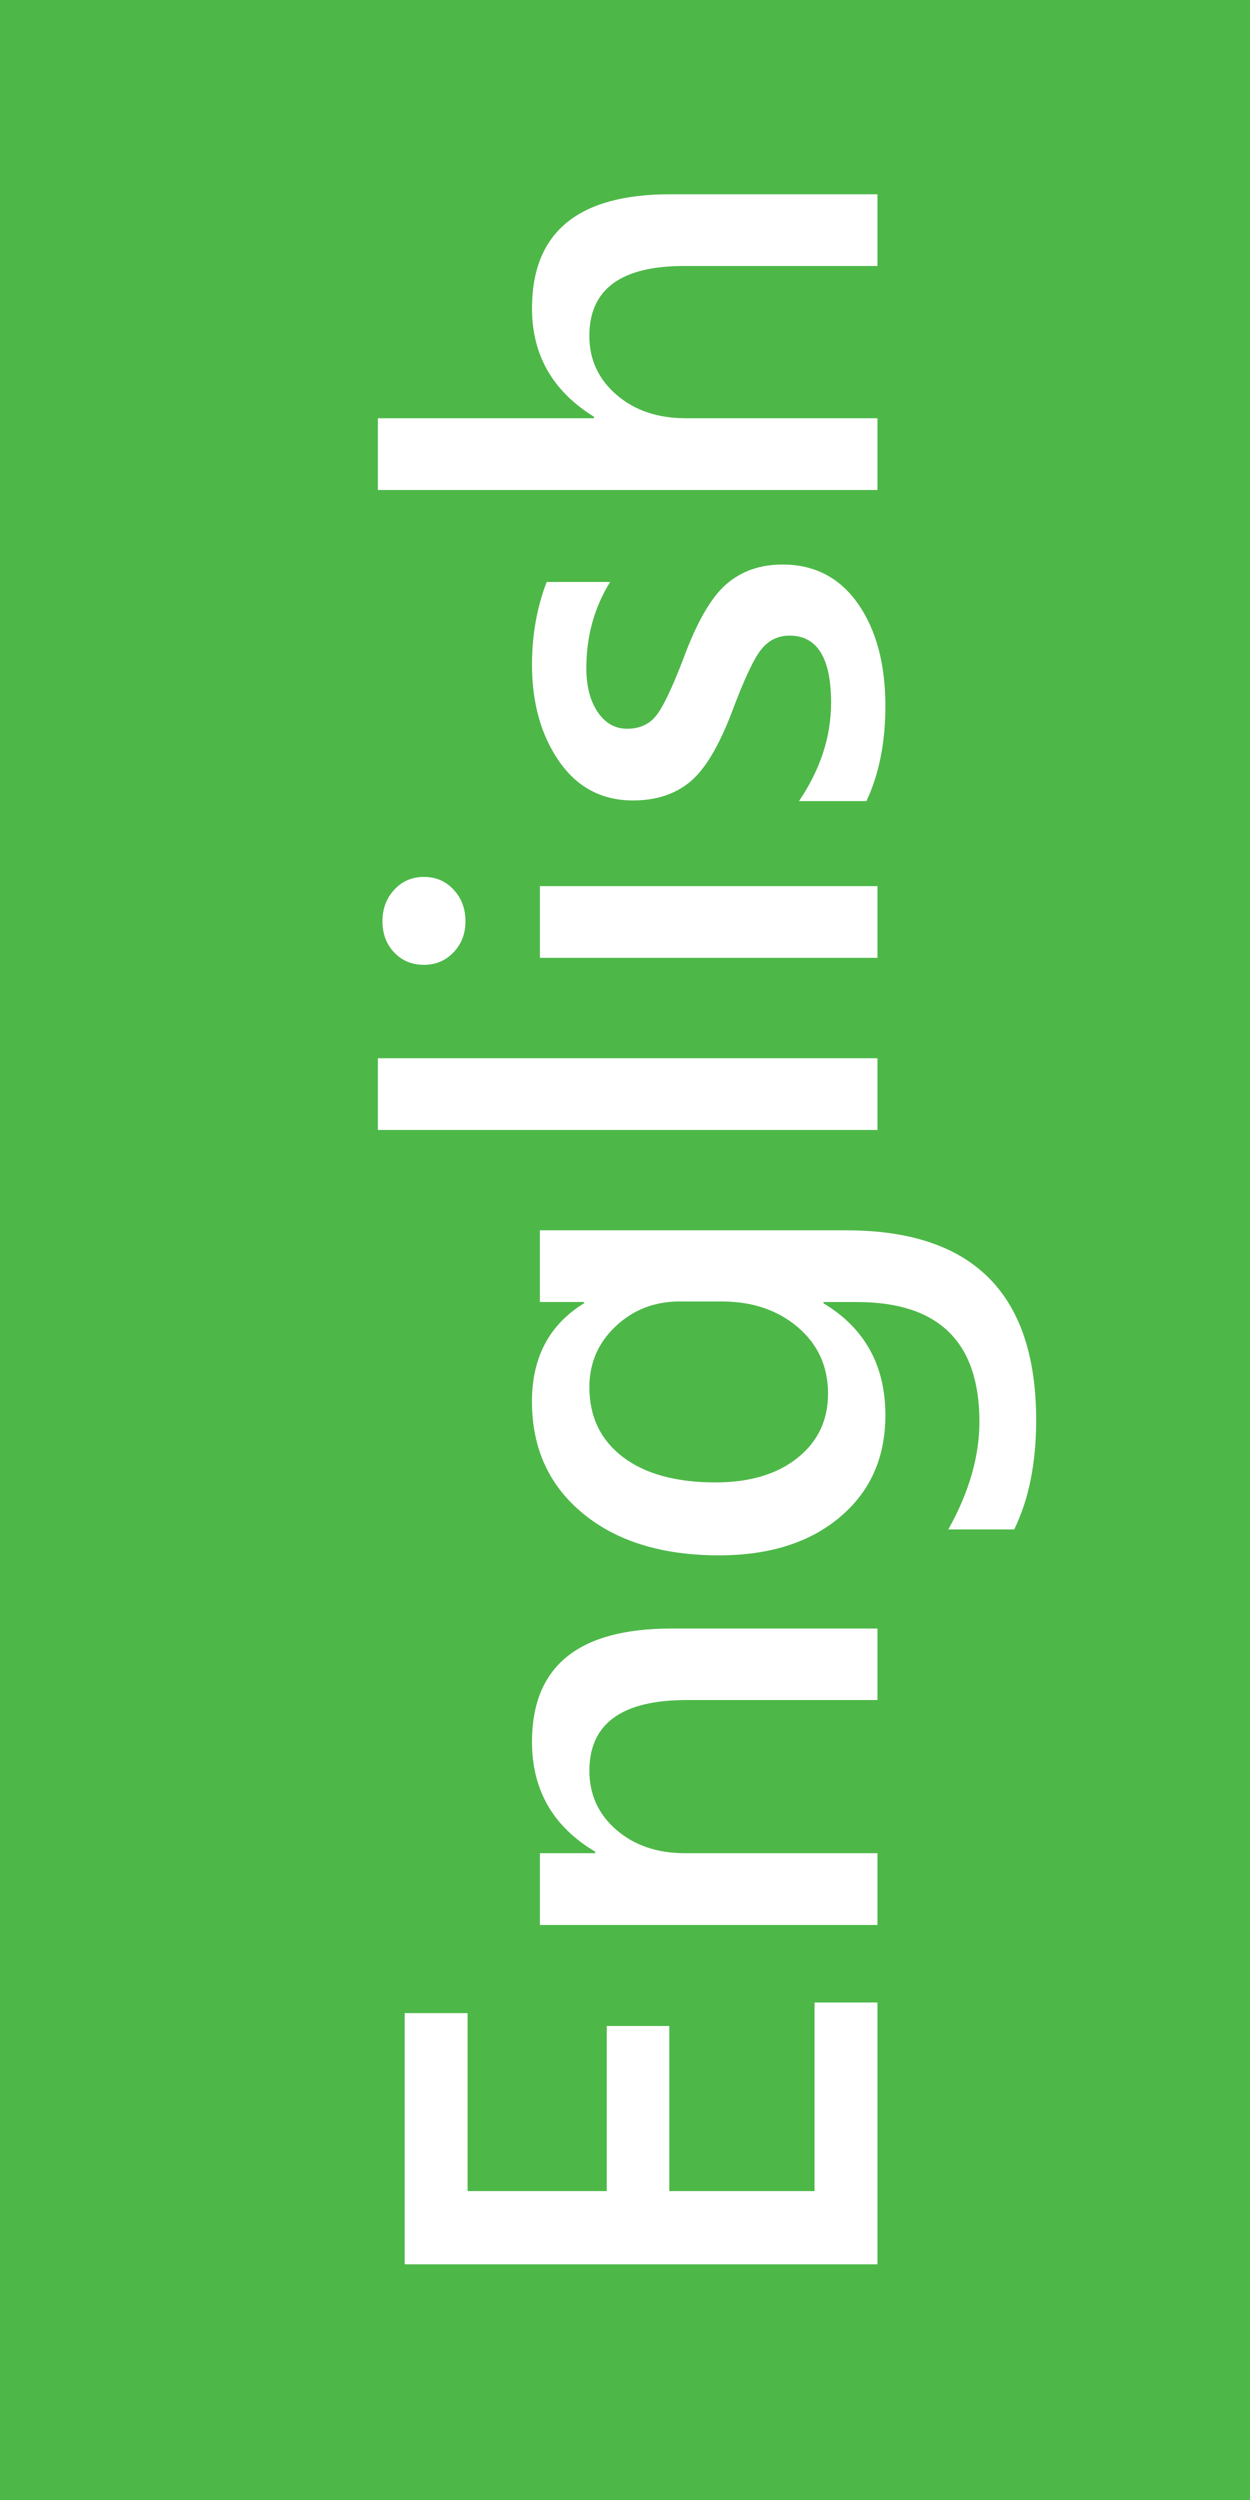 <?xml version="1.0" encoding="utf-8"?>
<!-- Generator: Adobe Illustrator 17.0.0, SVG Export Plug-In . SVG Version: 6.00 Build 0)  -->
<!DOCTYPE svg PUBLIC "-//W3C//DTD SVG 1.1//EN" "http://www.w3.org/Graphics/SVG/1.1/DTD/svg11.dtd">
<svg version="1.1" id="Layer_1" xmlns="http://www.w3.org/2000/svg" xmlns:xlink="http://www.w3.org/1999/xlink" x="0px" y="0px"
	 width="30px" height="60px" viewBox="0 0 30 60" enable-background="new 0 0 30 60" xml:space="preserve">
<rect fill="#4DB848" width="30" height="60"/>
<g>
	<path fill="#FFFFFF" d="M21.059,48.059v6.284H9.713v-6.028h1.509v4.271h3.34v-3.962h1.501v3.962h3.486v-4.526H21.059z"/>
	<path fill="#FFFFFF" d="M21.059,39.086v1.715h-4.577c-1.558,0-2.337,0.566-2.337,1.699c0,0.57,0.216,1.043,0.648,1.417
		c0.432,0.373,0.98,0.56,1.645,0.56h4.621v1.722h-8.101v-1.722h1.326V44.44c-1.011-0.601-1.516-1.479-1.516-2.637
		c0-1.812,1.113-2.718,3.34-2.718H21.059z"/>
	<path fill="#FFFFFF" d="M20.312,29.528c3.037,0,4.556,1.519,4.556,4.556c0,1.03-0.176,1.904-0.527,2.622h-1.582
		c0.498-0.889,0.747-1.75,0.747-2.586c0-1.913-0.979-2.871-2.937-2.871h-0.806v0.029c0.991,0.597,1.486,1.492,1.486,2.688
		c0,1.016-0.362,1.83-1.088,2.442c-0.725,0.613-1.692,0.92-2.903,0.92c-1.368,0-2.458-0.336-3.271-1.008
		c-0.813-0.671-1.22-1.565-1.22-2.684c0-1.06,0.417-1.846,1.252-2.359v-0.029h-1.062v-1.721H20.312z M16.313,31.235
		c-0.601,0-1.112,0.197-1.534,0.593s-0.634,0.884-0.634,1.465c0,0.708,0.268,1.266,0.802,1.674c0.535,0.407,1.276,0.611,2.224,0.611
		c0.82,0,1.476-0.195,1.966-0.586c0.491-0.391,0.736-0.905,0.736-1.546c0-0.648-0.241-1.18-0.725-1.593
		c-0.483-0.412-1.094-0.618-1.831-0.618H16.313z"/>
	<path fill="#FFFFFF" d="M21.059,27.119H9.069v-1.721h11.99V27.119z"/>
	<path fill="#FFFFFF" d="M10.175,23.156c-0.288,0-0.526-0.099-0.714-0.296c-0.188-0.198-0.282-0.448-0.282-0.751
		c0-0.298,0.094-0.549,0.282-0.754s0.426-0.309,0.714-0.309s0.526,0.104,0.714,0.309c0.188,0.205,0.282,0.456,0.282,0.754
		s-0.095,0.547-0.286,0.747S10.458,23.156,10.175,23.156z M21.059,22.988h-8.101v-1.721h8.101V22.988z"/>
	<path fill="#FFFFFF" d="M19.177,19.224c0.513-0.757,0.769-1.543,0.769-2.358c0-1.074-0.332-1.611-0.996-1.611
		c-0.278,0-0.506,0.112-0.685,0.337c-0.178,0.225-0.414,0.73-0.707,1.517c-0.317,0.825-0.655,1.382-1.015,1.67
		c-0.358,0.288-0.809,0.432-1.351,0.432c-0.747,0-1.338-0.313-1.772-0.938s-0.652-1.398-0.652-2.322
		c0-0.707,0.117-1.369,0.352-1.984h1.523c-0.381,0.615-0.571,1.304-0.571,2.065c0,0.435,0.09,0.786,0.271,1.055
		s0.417,0.403,0.71,0.403c0.288,0,0.515-0.1,0.681-0.297c0.166-0.198,0.386-0.653,0.66-1.366c0.322-0.879,0.665-1.479,1.028-1.798
		c0.364-0.32,0.817-0.48,1.359-0.48c0.767,0,1.369,0.313,1.809,0.938c0.439,0.626,0.659,1.446,0.659,2.461
		c0,0.87-0.151,1.629-0.454,2.278H19.177z"/>
	<path fill="#FFFFFF" d="M21.059,4.663v1.721h-4.644c-1.514,0-2.271,0.56-2.271,1.678c0,0.566,0.217,1.037,0.652,1.413
		s0.989,0.563,1.663,0.563h4.6v1.722H9.069v-1.722h5.186v-0.036c-0.991-0.615-1.487-1.481-1.487-2.601
		c0-1.825,1.104-2.738,3.311-2.738H21.059z"/>
</g>
</svg>
